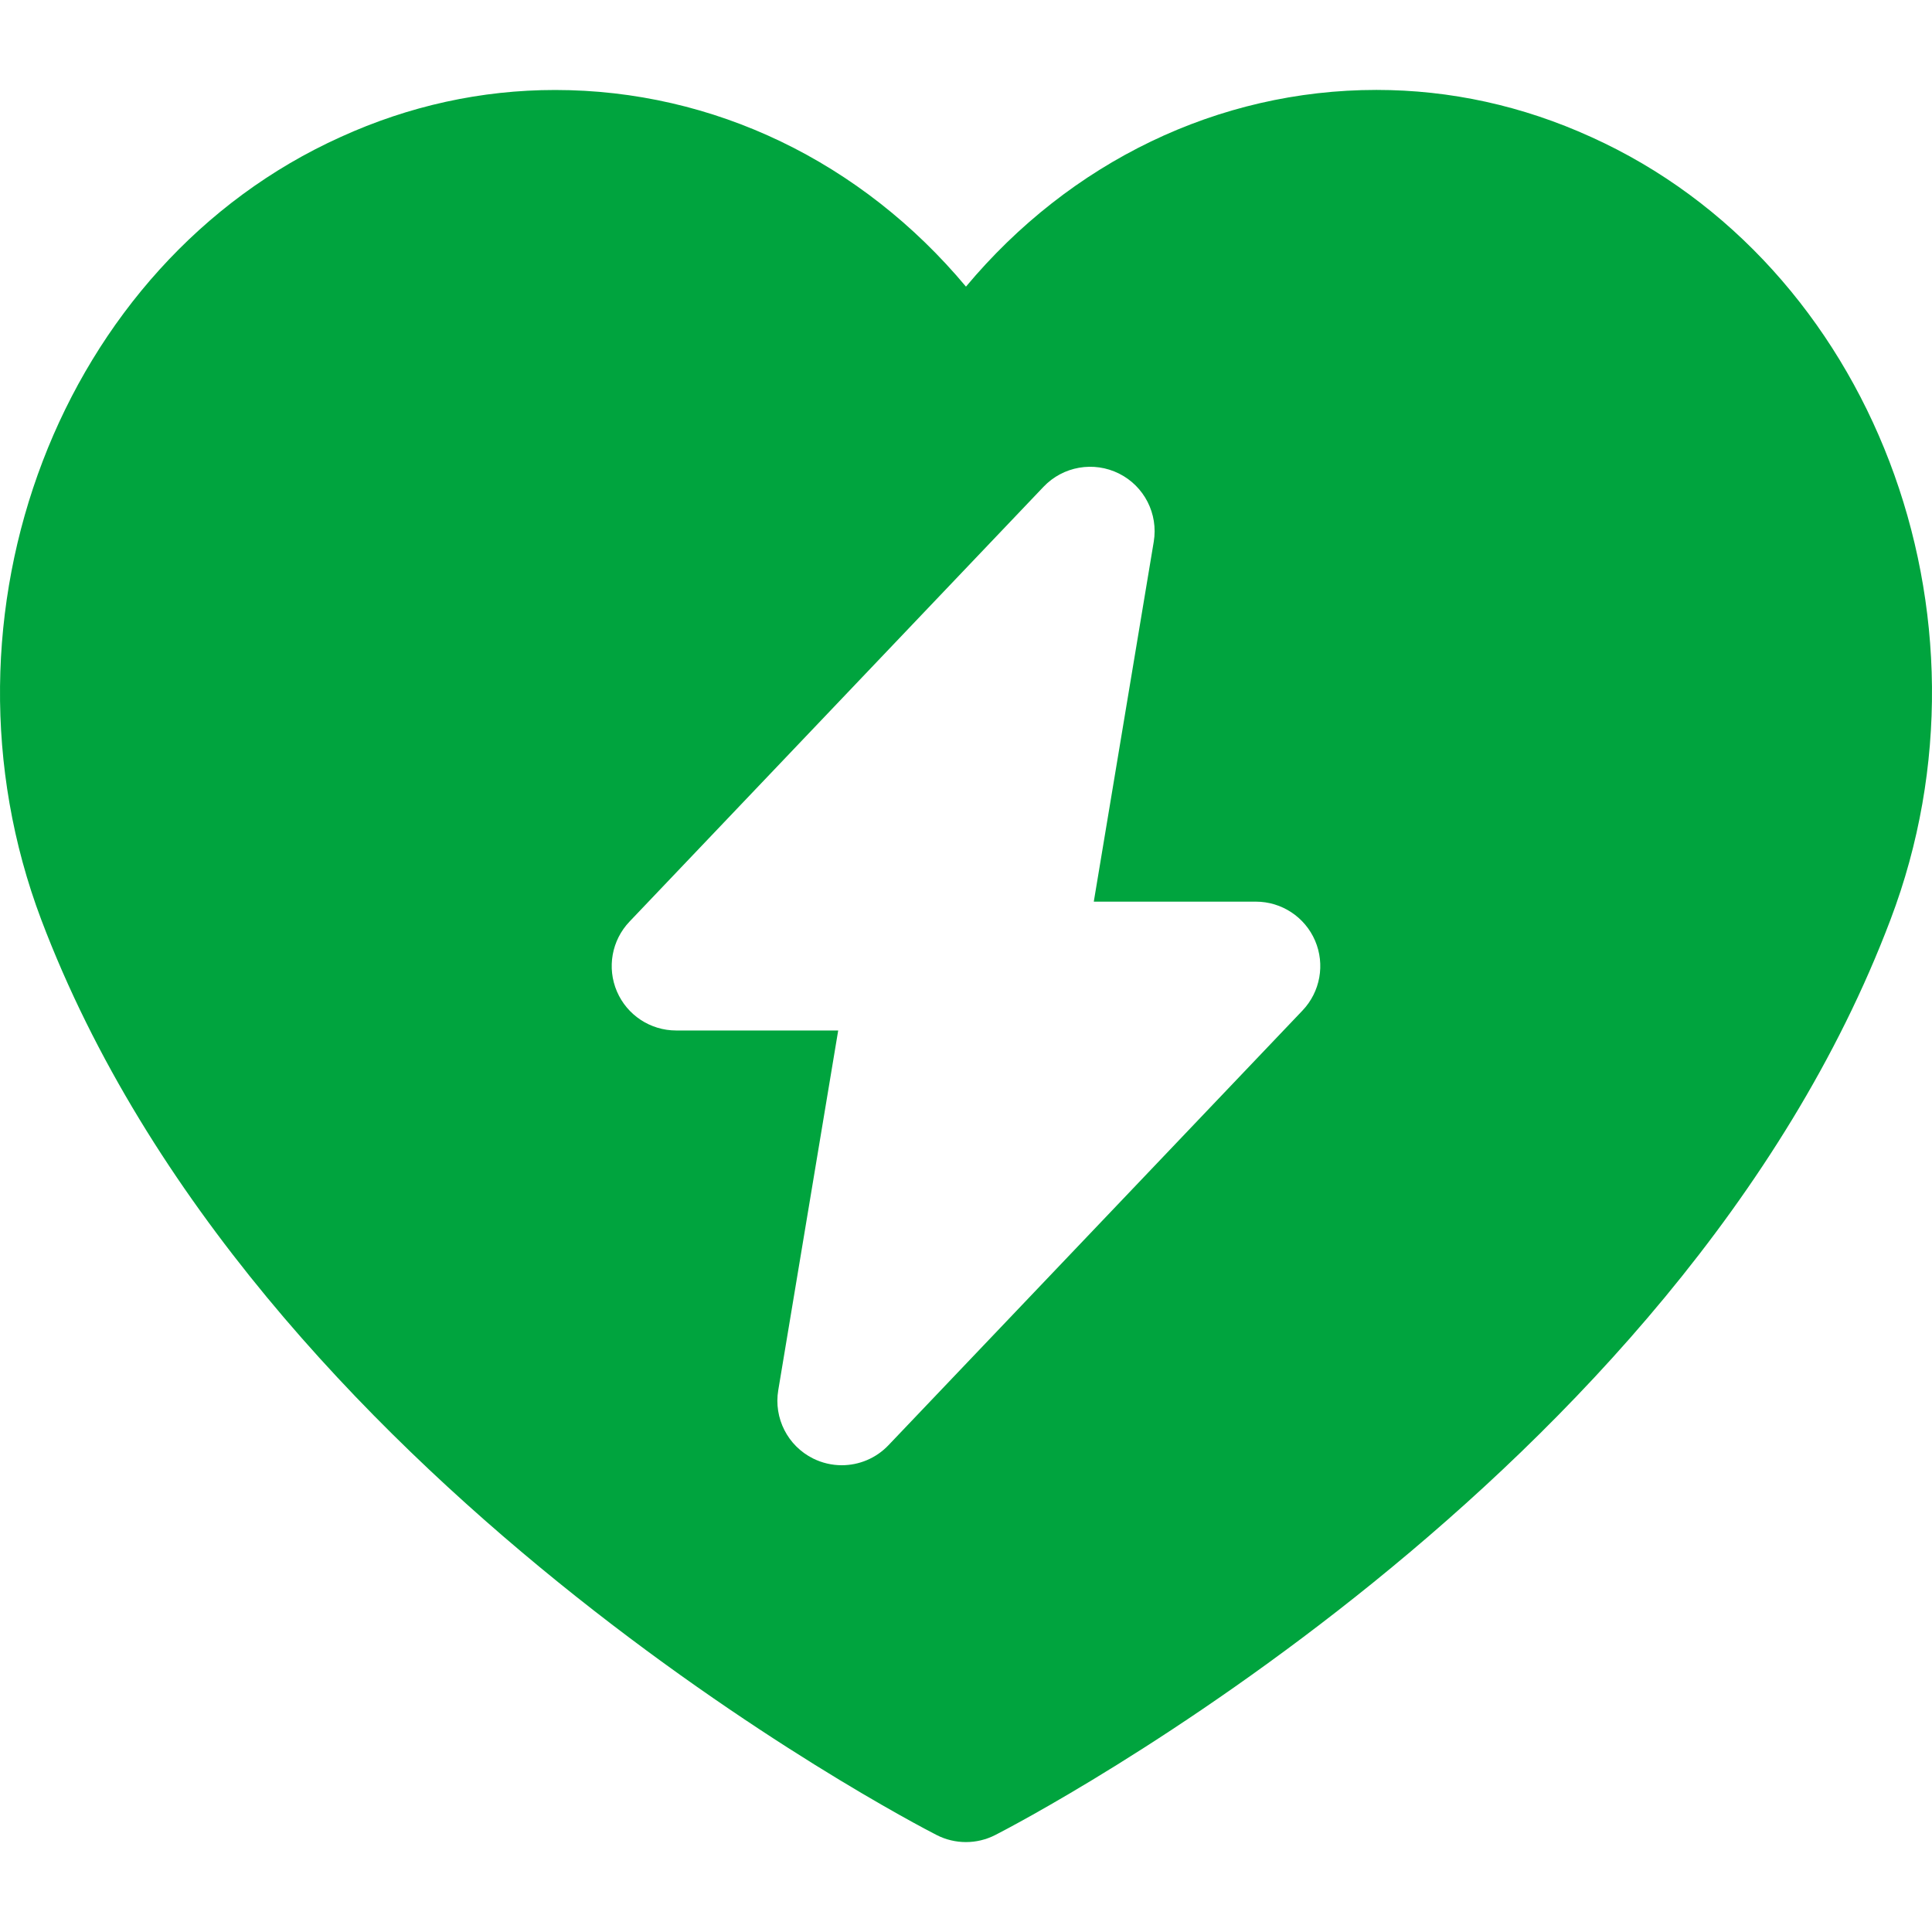 <?xml version="1.0" encoding="utf-8"?>
<!-- Ikona pochodzi ze strony jedziemyDalej.eu, (C) Marcin Chuć 2025 -->
<!-- Generator: Adobe Illustrator 16.0.0, SVG Export Plug-In . SVG Version: 6.00 Build 0)  -->
<!DOCTYPE svg PUBLIC "-//W3C//DTD SVG 1.1//EN" "http://www.w3.org/Graphics/SVG/1.1/DTD/svg11.dtd">
<svg version="1.1" id="Layer_1" xmlns="http://www.w3.org/2000/svg" xmlns:xlink="http://www.w3.org/1999/xlink" x="0px" y="0px"
	 width="512px" height="512px" viewBox="0 0 512 512" enable-background="new 0 0 512 512" xml:space="preserve">
<path fill="#00A43E" d="M421.677,36.313c-18.188-8.282-37.334-12.483-56.898-12.483c-41.994,0-81.196,19.114-108.787,52.131
	c-27.582-33.009-66.81-52.114-108.879-52.114c-19.564,0-38.693,4.197-56.799,12.441c-74.303,33.5-109.911,126.554-79.378,207.446
	c56.181,148.431,229.902,238.784,237.27,242.56c2.444,1.251,5.11,1.876,7.778,1.876s5.342-0.625,7.785-1.88
	c7.369-3.771,181.047-94.129,237.221-242.543C531.655,162.967,496.054,69.901,421.677,36.313z M345.183,267.791L235.444,383.005
	c-3.3,3.467-7.801,5.297-12.371,5.297c-2.582,0-5.192-0.588-7.617-1.797c-6.711-3.35-10.443-10.686-9.211-18.079l15.887-95.338
	h-42.953c-6.826,0-12.995-4.067-15.688-10.345c-2.691-6.276-1.383-13.553,3.327-18.5l109.736-115.247
	c5.169-5.431,13.278-6.84,19.989-3.501c6.709,3.351,10.444,10.686,9.21,18.079l-15.888,95.372h42.953
	c6.828,0,13.004,4.071,15.695,10.348C351.199,255.571,349.89,262.848,345.183,267.791z"/>
</svg>
